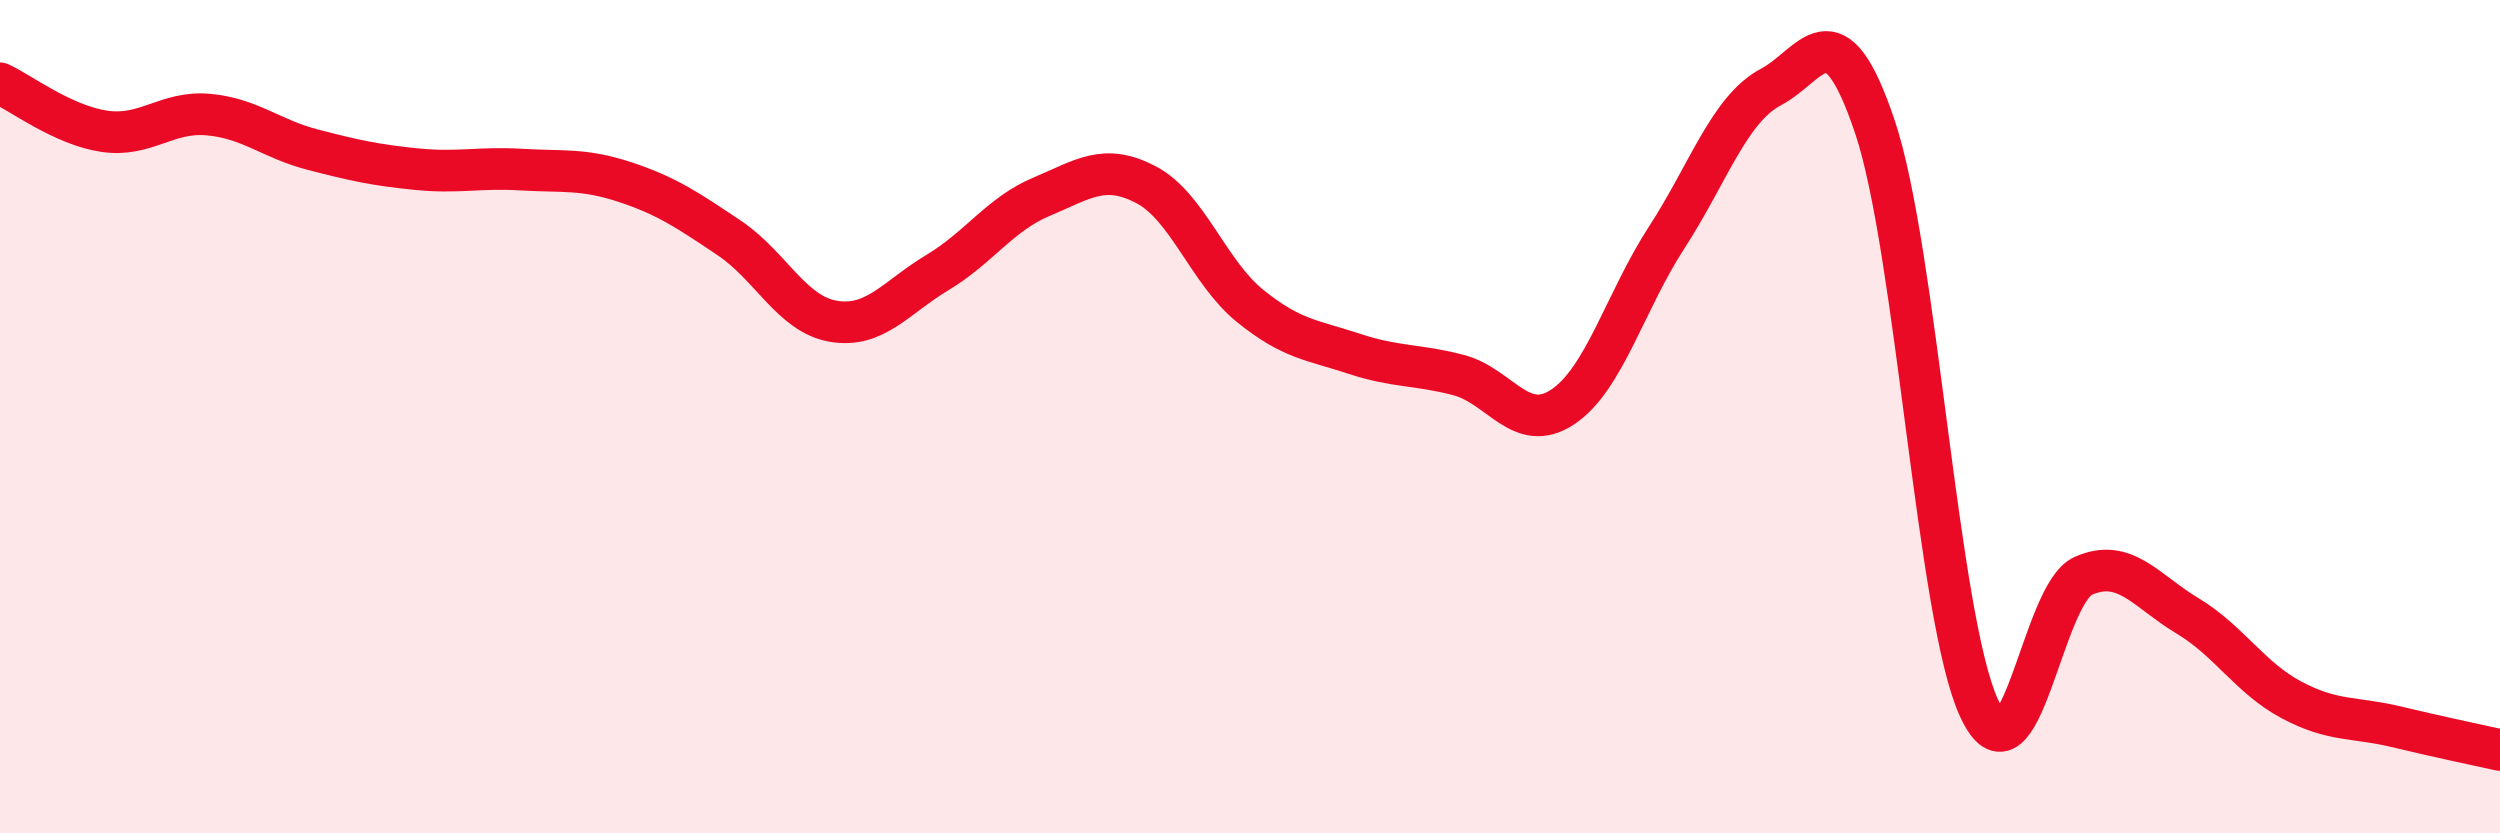 
    <svg width="60" height="20" viewBox="0 0 60 20" xmlns="http://www.w3.org/2000/svg">
      <path
        d="M 0,2 C 0.5,2.23 1.5,3 2.5,3.15 C 3.5,3.3 4,2.66 5,2.75 C 6,2.84 6.5,3.33 7.5,3.59 C 8.5,3.85 9,3.96 10,4.06 C 11,4.16 11.5,4.01 12.5,4.07 C 13.5,4.13 14,4.04 15,4.37 C 16,4.7 16.5,5.04 17.5,5.71 C 18.5,6.38 19,7.54 20,7.71 C 21,7.88 21.5,7.14 22.5,6.54 C 23.5,5.94 24,5.14 25,4.72 C 26,4.3 26.5,3.91 27.5,4.43 C 28.5,4.95 29,6.53 30,7.34 C 31,8.15 31.5,8.16 32.5,8.49 C 33.5,8.82 34,8.74 35,9 C 36,9.26 36.5,10.43 37.5,9.77 C 38.5,9.11 39,7.24 40,5.7 C 41,4.16 41.5,2.62 42.5,2.09 C 43.5,1.56 44,0.07 45,3.05 C 46,6.03 46.5,14.85 47.5,17 C 48.5,19.15 49,14.26 50,13.82 C 51,13.38 51.5,14.18 52.5,14.78 C 53.5,15.38 54,16.27 55,16.8 C 56,17.33 56.5,17.2 57.5,17.44 C 58.5,17.68 59.5,17.89 60,18L60 20L0 20Z"
        fill="#EB0A25"
        opacity="0.1"
        stroke-linecap="round"
        stroke-linejoin="round"
      />
      <path
        d="M 0,2 C 0.5,2.23 1.5,3 2.5,3.15 C 3.5,3.3 4,2.66 5,2.75 C 6,2.84 6.5,3.33 7.5,3.59 C 8.5,3.85 9,3.96 10,4.06 C 11,4.16 11.5,4.01 12.5,4.07 C 13.5,4.13 14,4.04 15,4.37 C 16,4.7 16.5,5.04 17.5,5.71 C 18.5,6.38 19,7.54 20,7.71 C 21,7.88 21.5,7.14 22.5,6.54 C 23.5,5.94 24,5.14 25,4.72 C 26,4.3 26.5,3.91 27.5,4.43 C 28.5,4.95 29,6.53 30,7.34 C 31,8.15 31.5,8.16 32.5,8.49 C 33.5,8.82 34,8.74 35,9 C 36,9.26 36.5,10.43 37.5,9.77 C 38.5,9.11 39,7.24 40,5.7 C 41,4.16 41.5,2.62 42.5,2.09 C 43.5,1.56 44,0.07 45,3.05 C 46,6.03 46.5,14.85 47.5,17 C 48.5,19.15 49,14.26 50,13.82 C 51,13.38 51.5,14.18 52.5,14.78 C 53.5,15.38 54,16.27 55,16.8 C 56,17.33 56.5,17.2 57.5,17.44 C 58.5,17.68 59.5,17.89 60,18"
        stroke="#EB0A25"
        stroke-width="1"
        fill="none"
        stroke-linecap="round"
        stroke-linejoin="round"
      />
    </svg>
  